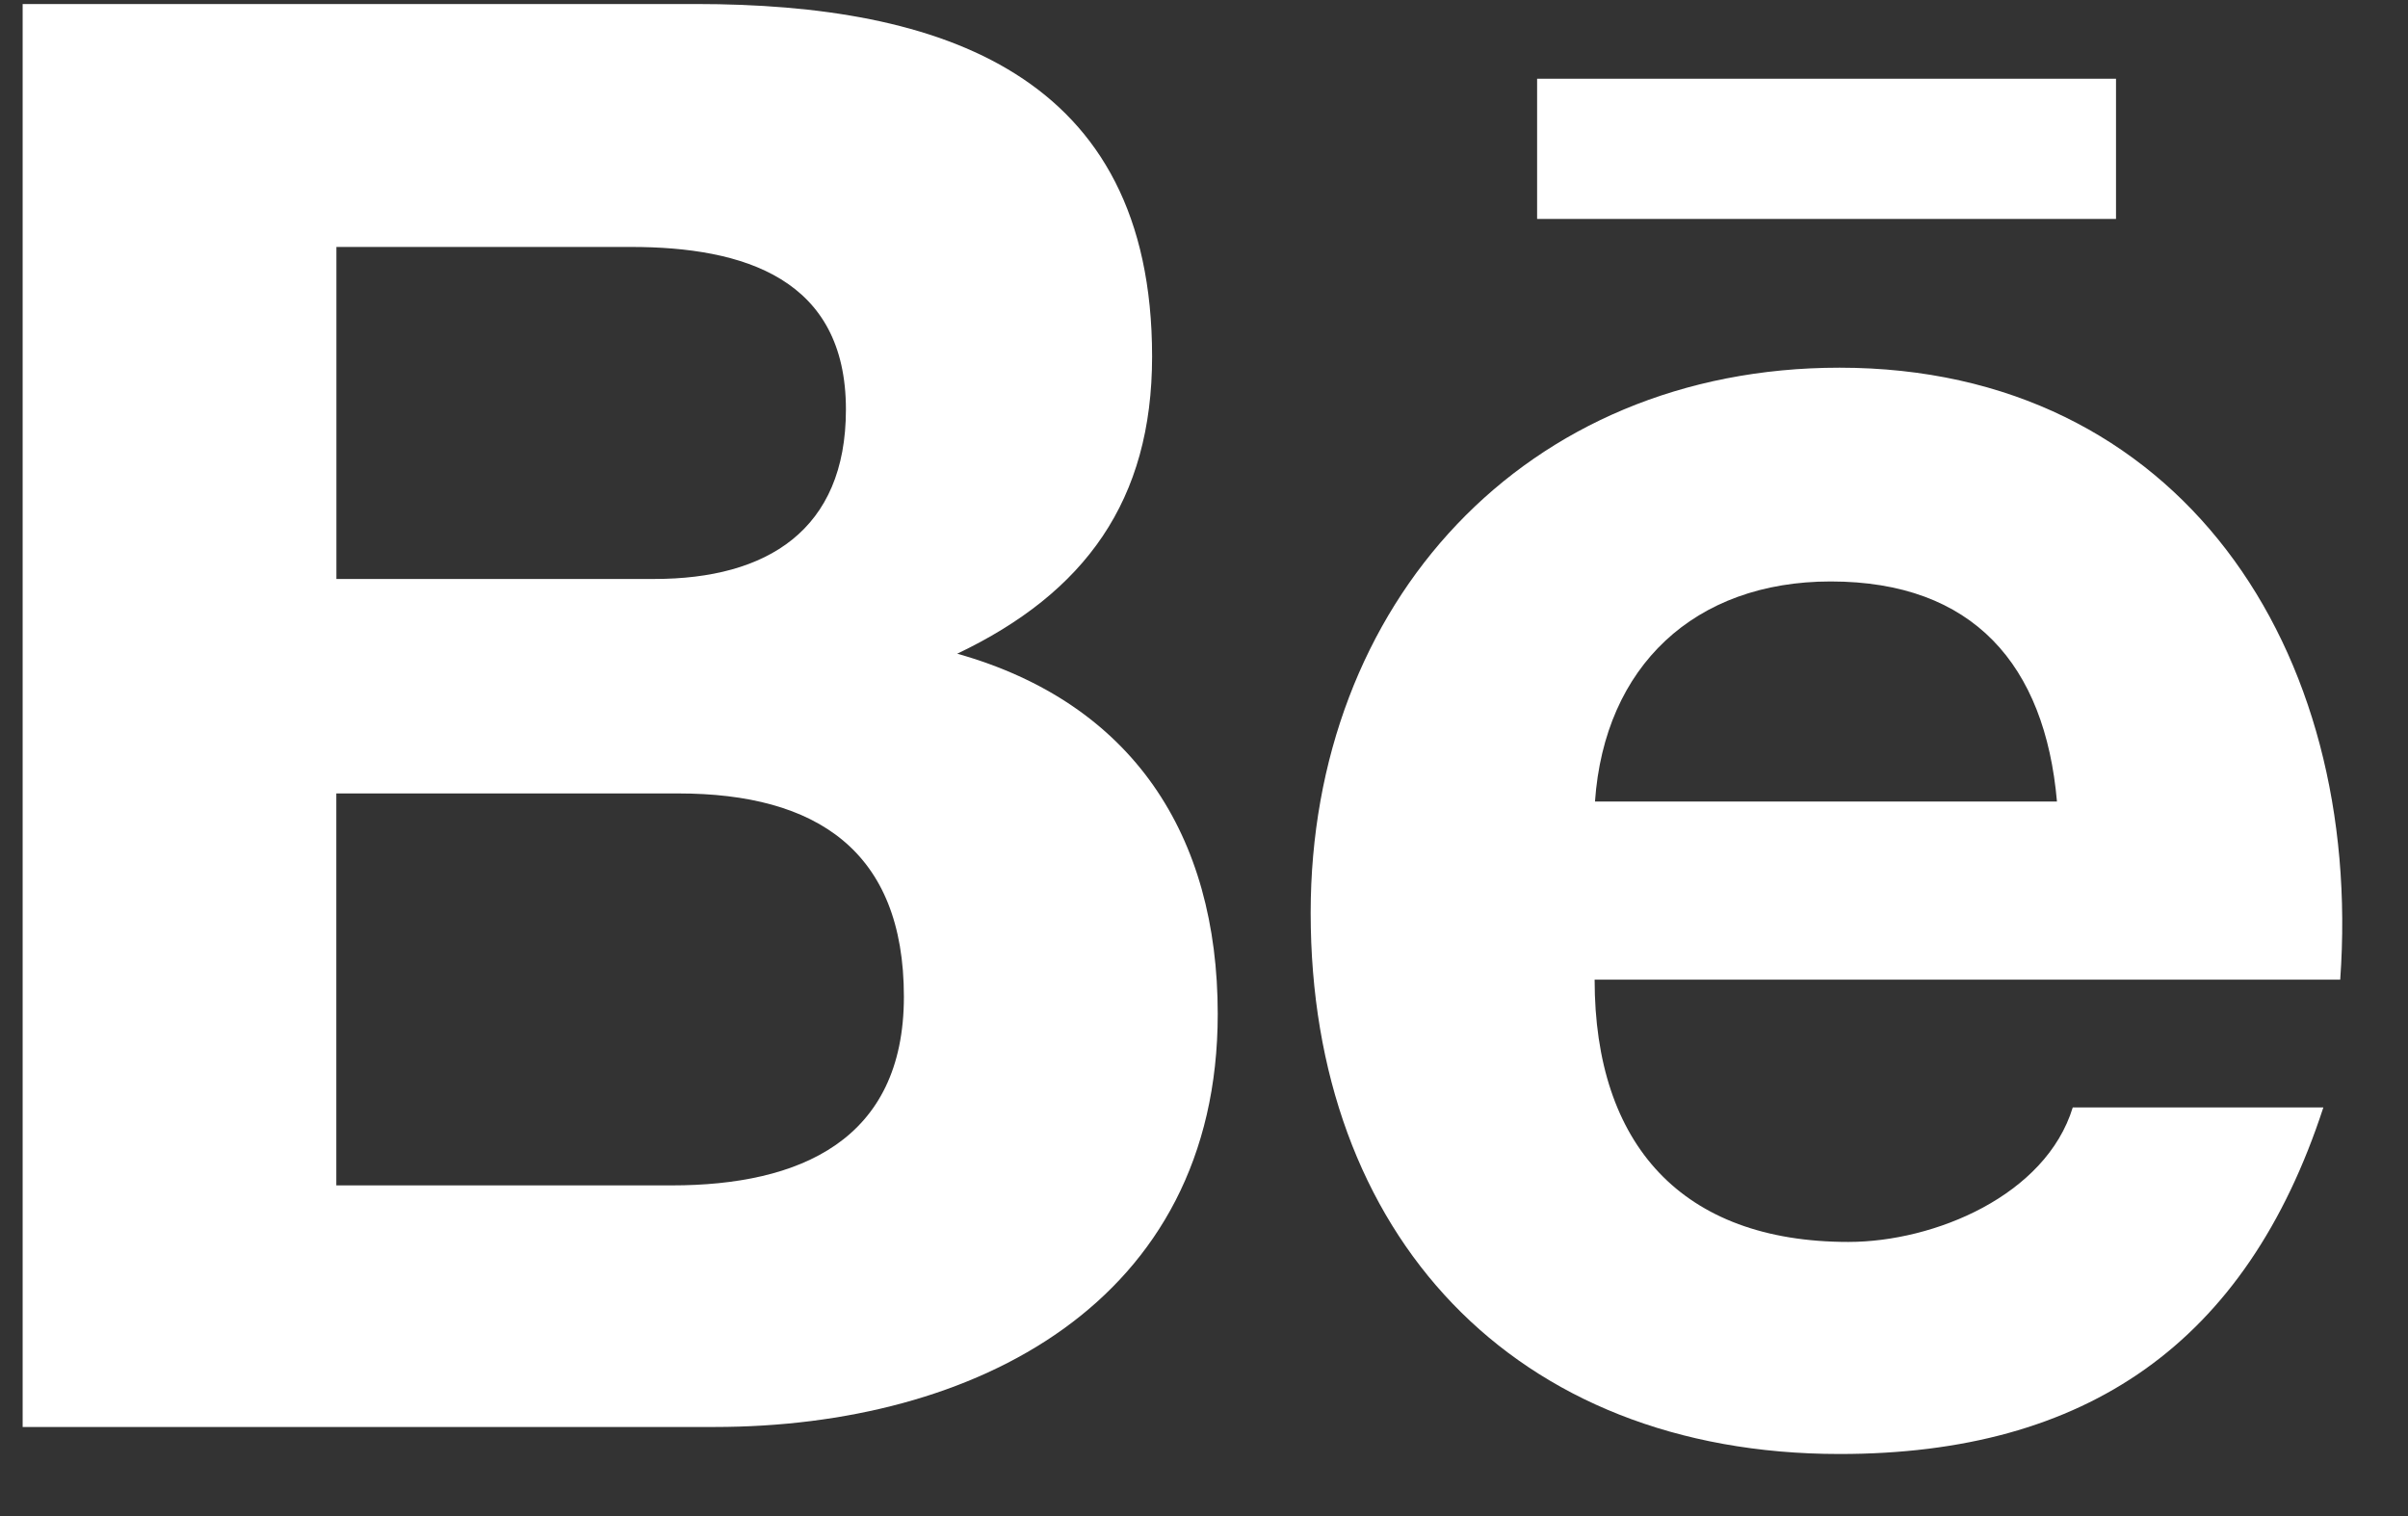 <svg width="27" height="17" viewBox="0 0 27 17" fill="none" xmlns="http://www.w3.org/2000/svg">
<rect x="0" y="0" width="27" height="17" fill="#333333" stroke="none"/>
<path d="M13.654 11.369C13.654 9.366 12.701 7.885 10.733 7.33C12.169 6.646 12.918 5.61 12.918 3.998C12.918 0.82 10.542 0.045 7.801 0.045H0.254V16.001H8.012C10.922 16.001 13.654 14.611 13.654 11.369ZM3.772 2.769H7.074C8.343 2.769 9.485 3.125 9.485 4.592C9.485 5.947 8.597 6.492 7.339 6.492H3.772V2.769ZM3.771 13.292V8.897H7.606C9.155 8.897 10.135 9.541 10.135 11.176C10.135 12.788 8.965 13.292 7.533 13.292H3.771Z" fill="white"/>
<path d="M20.627 16.304C23.395 16.304 25.188 15.06 26.051 12.418H23.241C22.939 13.404 21.692 13.926 20.725 13.926C18.86 13.926 17.88 12.836 17.88 10.985H26.24C26.505 7.28 24.441 4.123 20.626 4.123C17.093 4.123 14.696 6.77 14.696 10.237C14.696 13.836 16.968 16.304 20.627 16.304ZM20.527 6.52C22.126 6.52 22.93 7.457 23.064 8.988H17.884C17.99 7.47 19.001 6.52 20.527 6.52Z" fill="white"/>
<path d="M17.235 0.883H23.726V2.455H17.235V0.883Z" fill="white"/>
</svg>
